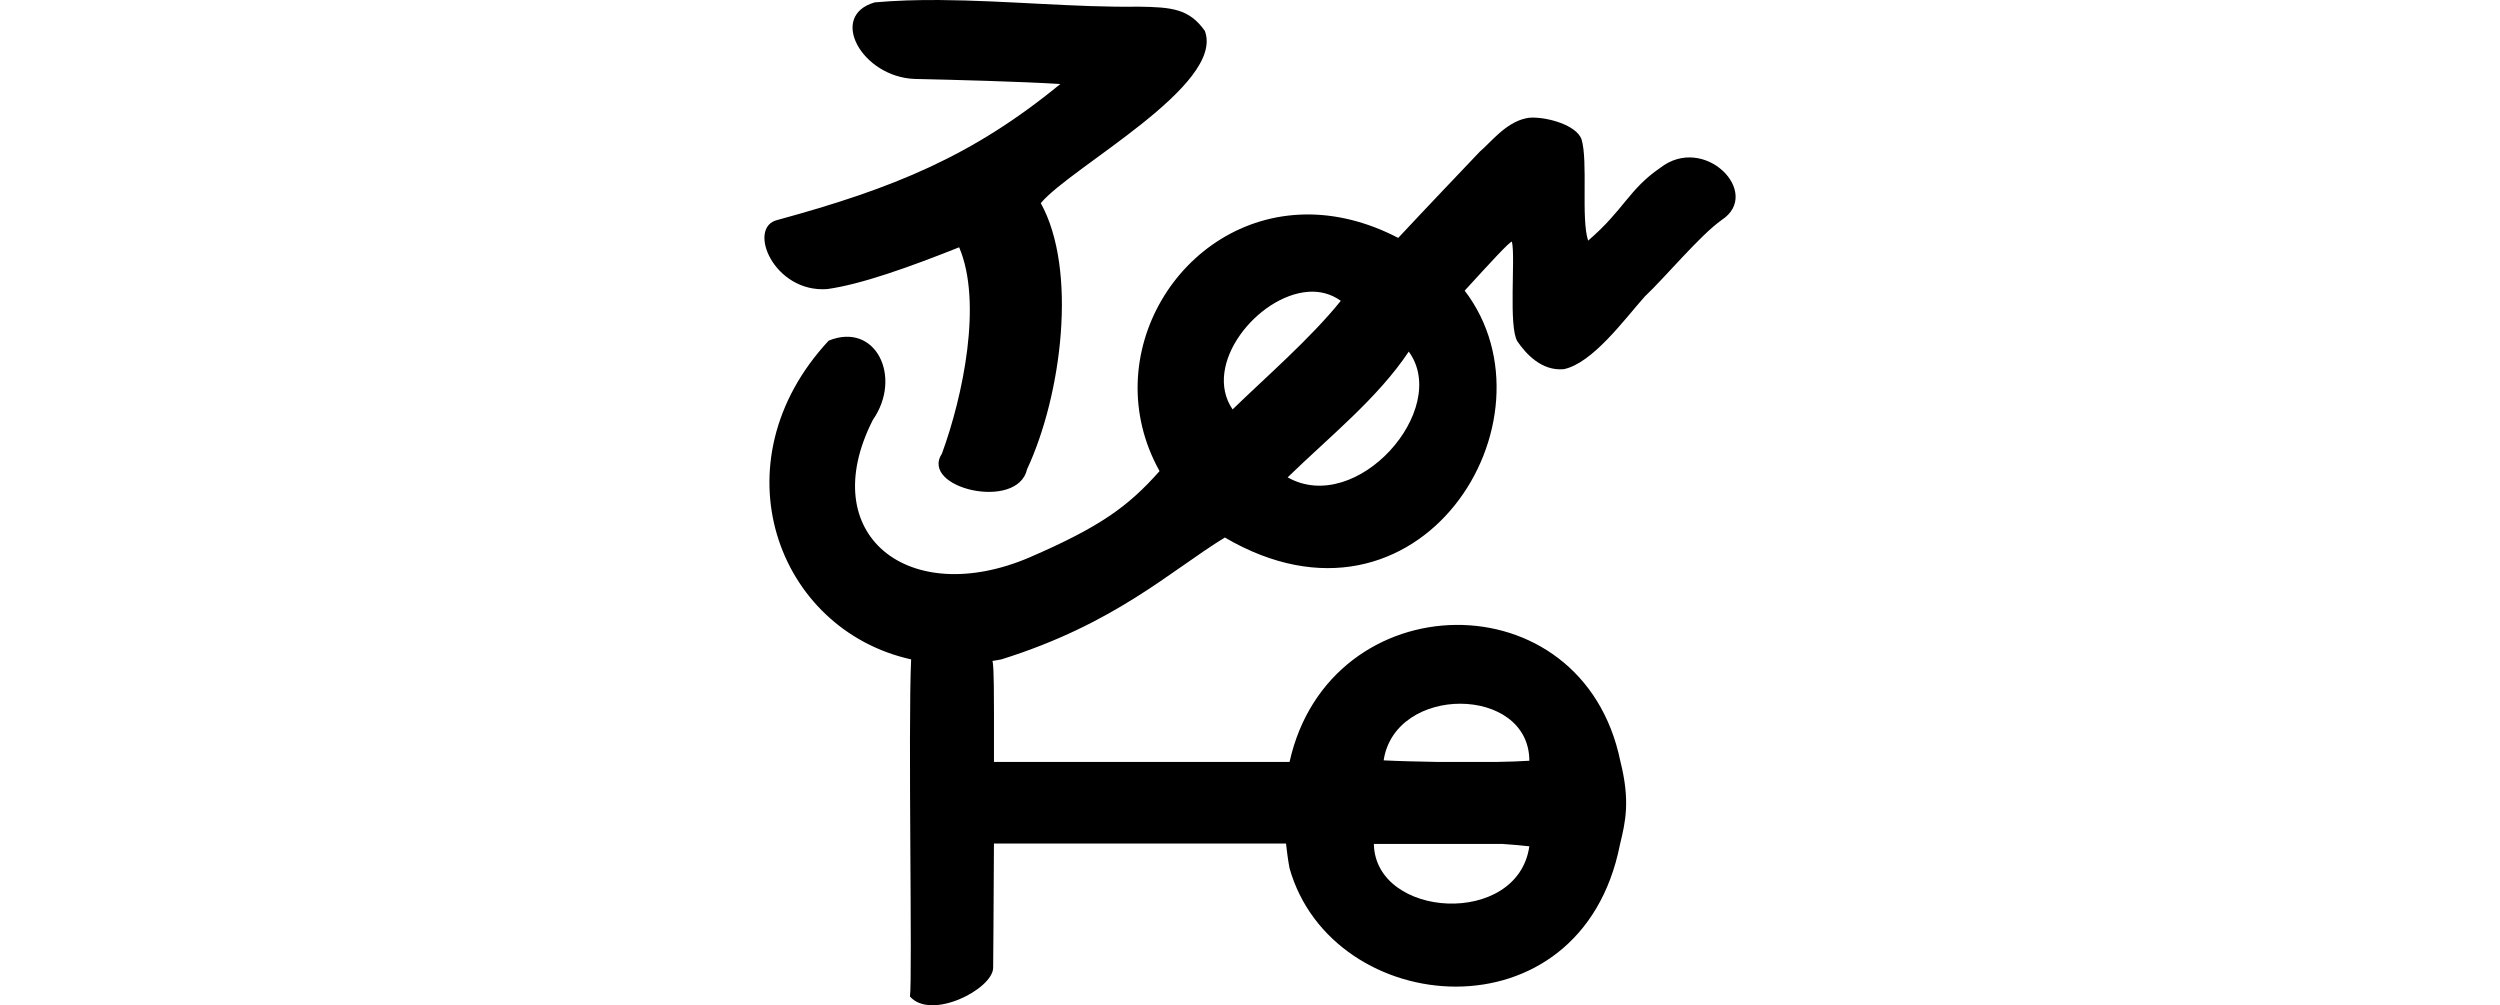 <?xml version="1.0" encoding="UTF-8" standalone="no"?>
<!-- Created with Inkscape (http://www.inkscape.org/) -->

<svg
   xmlns:dc="http://purl.org/dc/elements/1.1/"
   xmlns:cc="http://creativecommons.org/ns#"
   xmlns:rdf="http://www.w3.org/1999/02/22-rdf-syntax-ns#"
   xmlns:svg="http://www.w3.org/2000/svg"
   xmlns="http://www.w3.org/2000/svg"
   xmlns:sodipodi="http://sodipodi.sourceforge.net/DTD/sodipodi-0.dtd"
   xmlns:inkscape="http://www.inkscape.org/namespaces/inkscape"
   width="200"
   height="80.423"
   id="svg2"
   version="1.1"
   inkscape:version="0.48.3.1 r9886"
   sodipodi:docname="fiercely.svg">
  <defs
     id="defs4" />
  <sodipodi:namedview
     id="base"
     pagecolor="#ffffff"
     bordercolor="#666666"
     borderopacity="1.0"
     inkscape:pageopacity="0.0"
     inkscape:pageshadow="2"
     inkscape:zoom="1.979899"
     inkscape:cx="-72.467465"
     inkscape:cy="75.112514"
     inkscape:document-units="px"
     inkscape:current-layer="layer1"
     showgrid="false"
     fit-margin-top="0"
     fit-margin-left="0"
     fit-margin-right="0"
     fit-margin-bottom="0"
     inkscape:window-width="1301"
     inkscape:window-height="744"
     inkscape:window-x="65"
     inkscape:window-y="24"
     inkscape:window-maximized="1"
     showguides="true"
     inkscape:guide-bbox="true" />
  <g
     inkscape:label="Layer 1"
     inkscape:groupmode="layer"
     id="layer1"
     transform="translate(-1480.867,-2052.75)">
    <path
       style="fill:#000000;fill-opacity:1;stroke:none"
       d=""
       id="path5131"
       inkscape:connector-curvature="0"
       transform="translate(884.566,2181.358)" />
    <g
       transform="matrix(0.986,-0.17,0.165,1.014,1480.926,1985.936)"
       id="layer1-9"
       inkscape:label="Layer 1">
      <g
         transform="matrix(-0.171,0.958,-1.093,-0.194,588.087,598.424)"
         id="layer1-9-9"
         inkscape:label="Layer 1">
        <g
           transform="matrix(-0.089,-0.897,0.996,-0.08,-2398.764,-1024.255)"
           id="layer1-1"
           inkscape:label="Layer 1">
          <g
             inkscape:label="Layer 1"
             id="layer1-2-3-5"
             transform="matrix(0,0.173,-1,0,-1644.505,1762.169)" />
          <g
             inkscape:label="Layer 1"
             id="layer1-5"
             transform="translate(-2772.594,1051.301)">
            <g
               transform="matrix(0.937,0.348,-0.348,0.937,202.782,30.382)"
               id="layer1-3"
               inkscape:label="Layer 1" />
          </g>
          <g
             inkscape:label="Layer 1"
             id="layer1-9-2"
             transform="matrix(0.237,1.241,-1.359,0.2,-1332.072,2239.068)" />
        </g>
      </g>
    </g>
    <g
       transform="translate(827.784,450.059)"
       id="layer1-4"
       inkscape:label="Layer 1">
      <g
         inkscape:label="Layer 1"
         id="layer1-1-9"
         transform="matrix(0.782,-0.623,0.623,0.782,-699.444,823.398)">
        <g
           transform="matrix(0.937,0.348,-0.348,0.937,202.782,30.382)"
           id="layer1-3-7"
           inkscape:label="Layer 1" />
      </g>
      <g
         inkscape:label="Layer 1"
         id="layer1-8"
         transform="translate(2656.924,-404.527)">
        <g
           transform="matrix(0,0.173,-1,0,-1644.505,1762.169)"
           id="layer1-2-3-5-0"
           inkscape:label="Layer 1" />
        <g
           transform="translate(-2772.594,1051.301)"
           id="layer1-5-0"
           inkscape:label="Layer 1">
          <g
             inkscape:label="Layer 1"
             id="layer1-3-1"
             transform="matrix(0.937,0.348,-0.348,0.937,202.782,30.382)" />
        </g>
        <g
           transform="matrix(0.98,-0.198,0.198,0.98,-83.331,-34.105)"
           id="layer1-6"
           inkscape:label="Layer 1" />
      </g>
    </g>
    <path
       style="fill:#000000"
       d="m 1556.037,2052.752 c -1.777,-0.013 -3.519,0.039 -5.188,0.188 -3.757,1.075 -1.019,5.968 3.188,6.125 3.137,0.068 8.524,0.21 11.656,0.406 -7.027,5.769 -13.343,8.345 -22.625,10.875 -2.481,0.575 -0.316,5.839 3.969,5.531 2.682,-0.369 6.508,-1.727 10.562,-3.344 1.879,4.397 0.309,11.903 -1.375,16.5 -1.819,2.772 6.057,4.624 6.812,1.25 2.783,-5.971 4.039,-15.969 1.094,-21.281 2.366,-2.864 14.759,-9.427 13.125,-13.781 -1.262,-1.778 -2.645,-1.898 -5.312,-1.938 -4.937,0.077 -10.576,-0.493 -15.906,-0.531 z m 47.375,9.406 c -0.188,0 -0.357,0.032 -0.5,0.063 -1.612,0.365 -2.771,1.907 -3.656,2.656 -1.451,1.533 -4.134,4.336 -6.531,6.906 -2.576,-1.34 -5.097,-1.91 -7.438,-1.875 -9.989,0.149 -16.791,11.318 -11.656,20.531 -2.522,2.843 -4.756,4.459 -10.406,6.906 -9.625,4.112 -17.222,-1.768 -12.531,-11 2.386,-3.423 0.235,-7.879 -3.531,-6.344 -9.079,9.761 -4.15,23.122 6.594,25.5 -0.253,5.415 0.115,25.642 -0.094,26.97 1.702,1.938 6.605,-0.586 6.656,-2.281 0,-0.64 0.042,-4.097 0.063,-9.956 0.644,6e-4 20.474,-0.01 23.366,0 0.071,0.643 0.154,1.291 0.281,1.969 3.394,12.036 23.33,13.871 26.438,-1.906 0.434,-1.786 0.828,-3.459 0.033,-6.625 -3.021,-14.794 -23.27,-14.361 -26.469,0.031 -2.853,0 -21.699,0.01 -23.647,0 0.01,-6.3 -0.01,-7.279 -0.094,-7.952 0,-0.045 -0.025,-0.082 -0.031,-0.125 0.237,-0.041 0.479,-0.074 0.719,-0.125 9.108,-2.852 13.487,-7.056 17.875,-9.75 15.568,9.118 27.076,-9.409 19.188,-19.75 1.928,-2.106 3.711,-4.066 3.781,-3.906 0.294,1.259 -0.291,6.796 0.438,7.969 0.679,0.981 1.925,2.388 3.719,2.219 2.307,-0.499 4.81,-3.945 6.469,-5.812 1.637,-1.536 4.39,-4.871 6.156,-6.125 3.275,-2.14 -1.383,-6.942 -4.938,-4.156 -2.502,1.722 -2.893,3.358 -5.75,5.812 -0.58,-1.769 0.01,-6.357 -0.531,-8.125 -0.434,-1.116 -2.652,-1.74 -3.969,-1.719 z m -17.906,13.938 c 0.929,-0.071 1.83,0.148 2.625,0.719 -2.435,3.03 -6.102,6.195 -8.656,8.688 -2.453,-3.596 2.003,-9.101 6.031,-9.406 z m 8.062,4.781 c 3.375,4.623 -4.17,13.176 -9.688,10.062 3.363,-3.272 7.207,-6.332 9.688,-10.062 z m 4.147,28.171 c 2.802,0.012 5.49,1.536 5.5,4.562 -0.748,0.051 -1.628,0.075 -2.562,0.094 -0.057,0 -0.099,0 -0.156,0 -1.496,0 -2.877,0 -4.344,0 -0.116,0 -0.229,0 -0.344,0 -1.57,-0.03 -3.082,-0.065 -4.25,-0.125 0.458,-3.03 3.354,-4.543 6.156,-4.531 z m -6.938,11.219 c 3.533,0.01 6.301,-0.01 10.312,0 0.808,0.051 1.571,0.128 2.125,0.188 -0.923,6.48 -12.318,5.789 -12.438,-0.188 z"
       id="path3305"
       inkscape:connector-curvature="0"
       sodipodi:nodetypes="cccccccccccccccccccccccccccccccccccccccccccccccccccccccccsscccccccc" />
  </g>
</svg>
